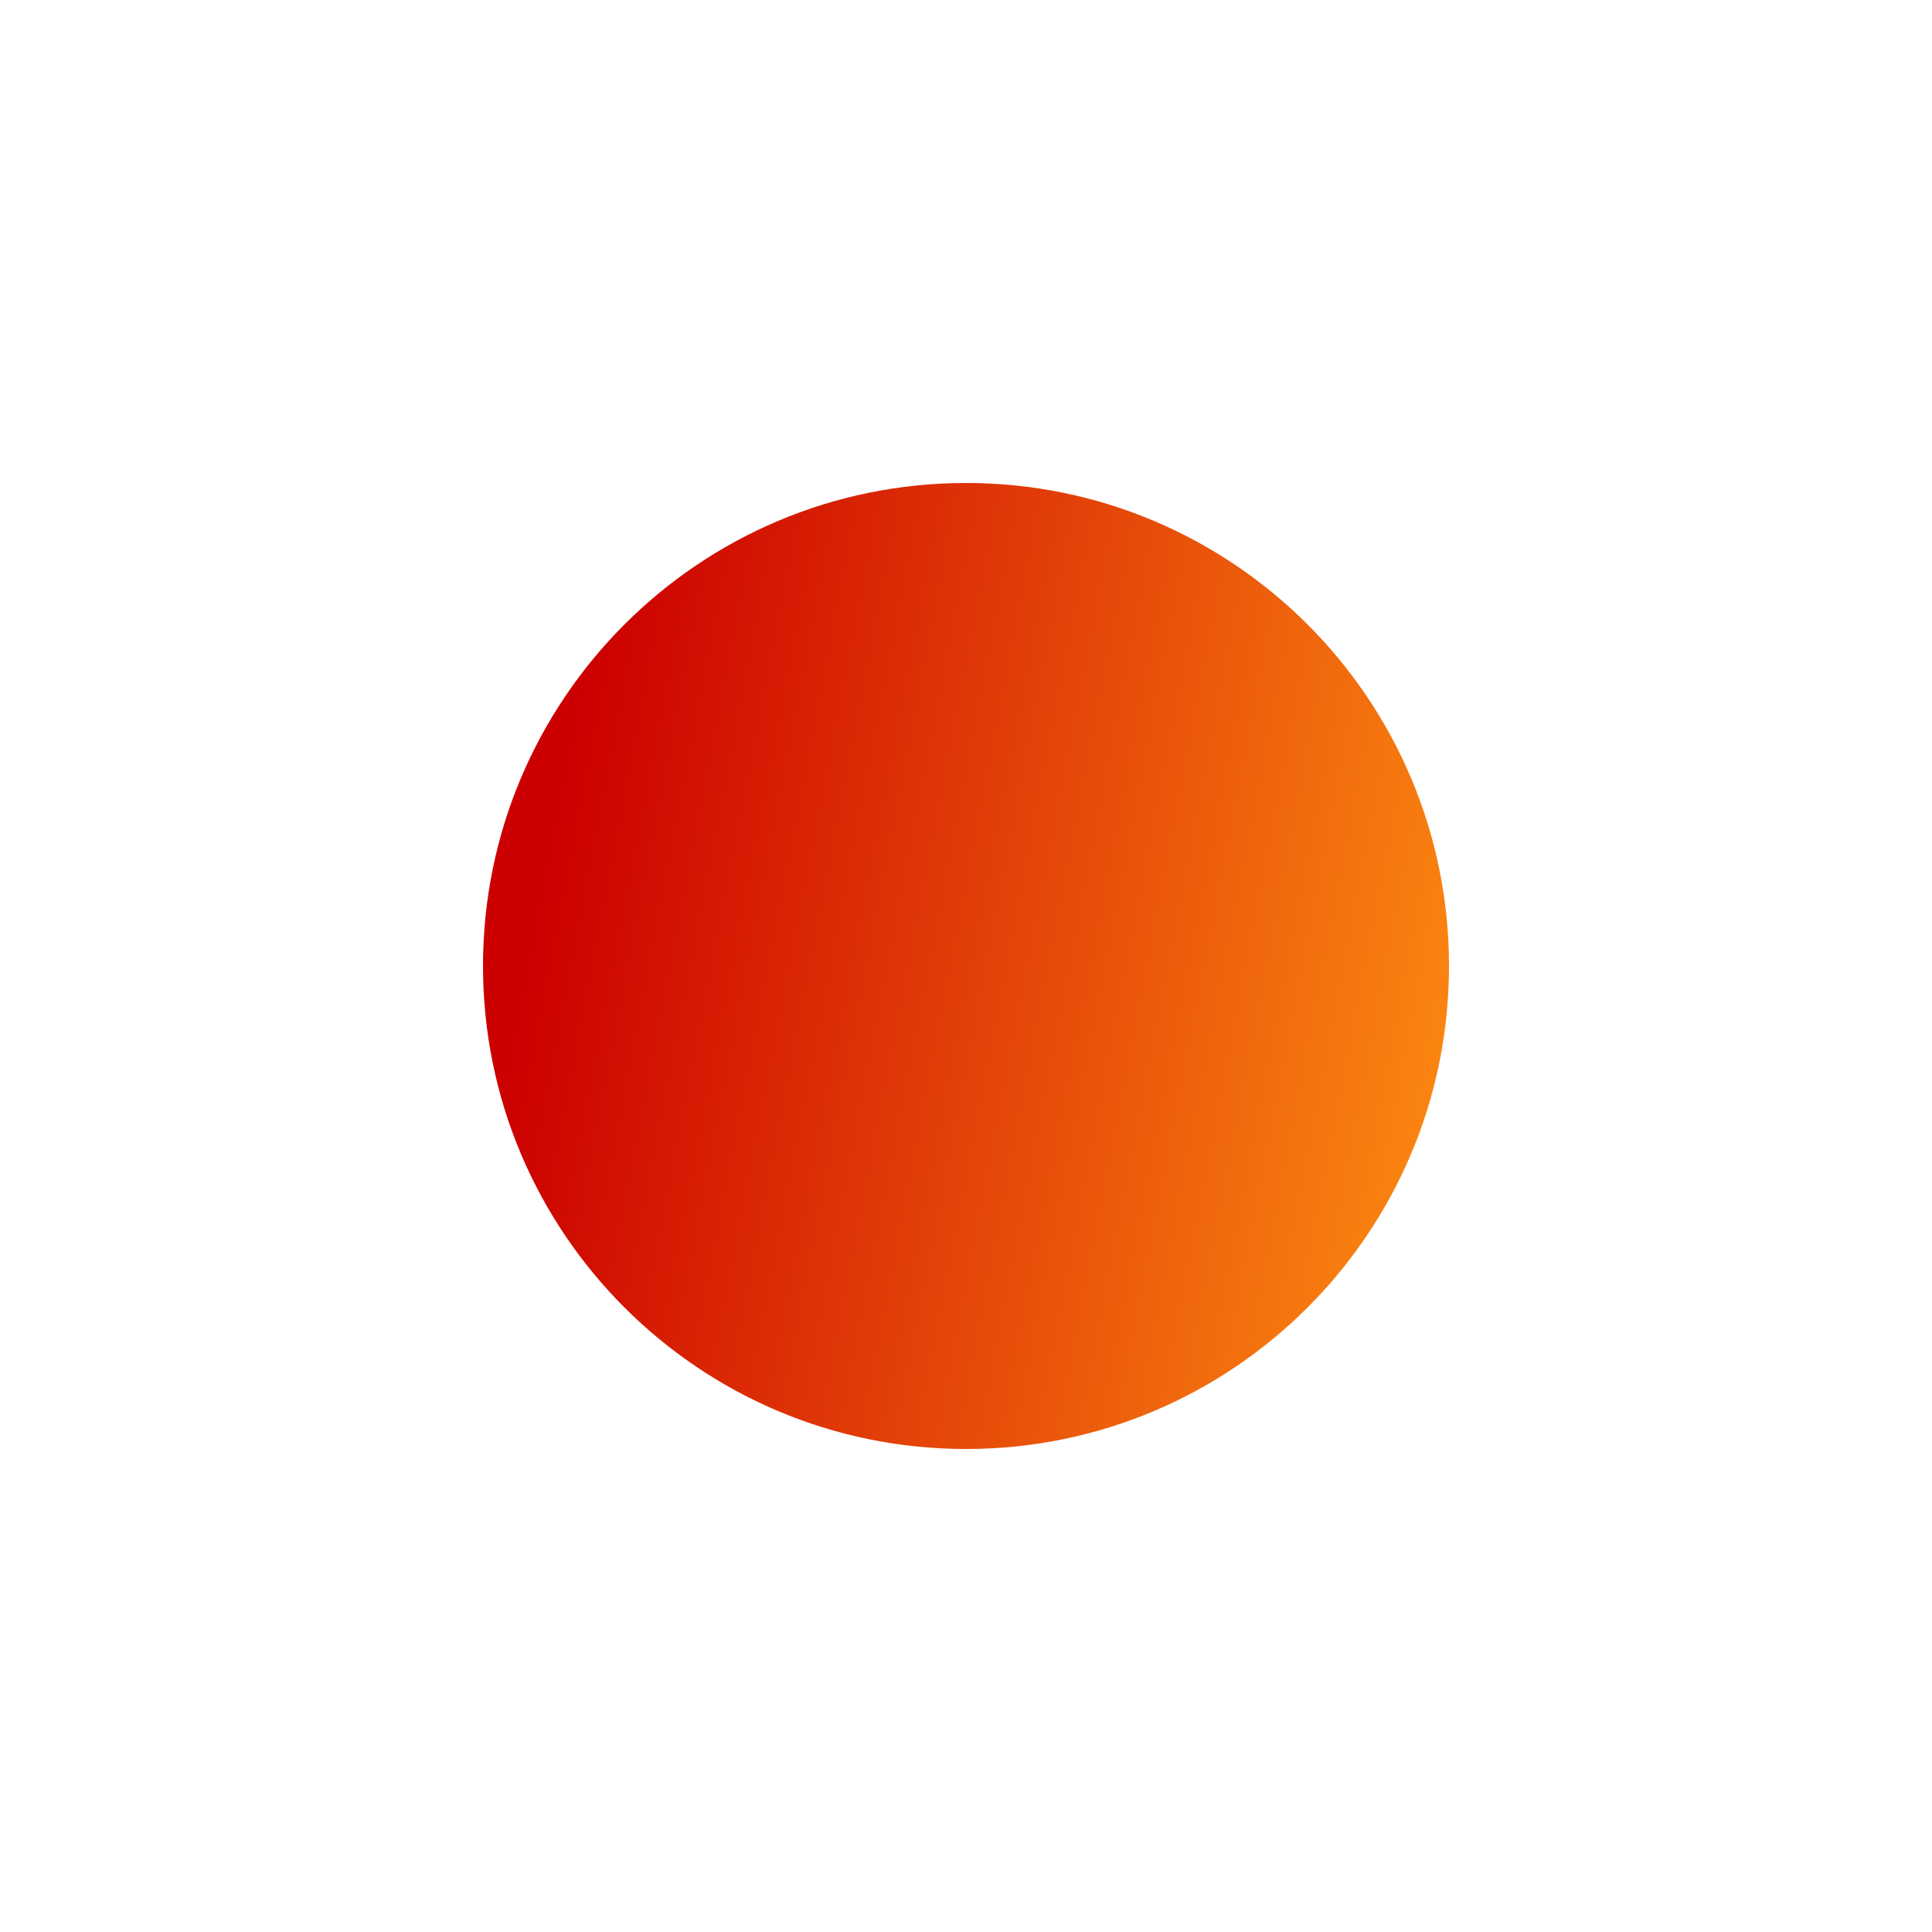 ﻿<?xml version="1.0" encoding="utf-8"?><svg width="218" height="218" viewBox="-79.5 1834.501 218 218" xmlns="http://www.w3.org/2000/svg"><g><g transform="translate(-25 1889)" clip-path="url(&quot;#a&quot;)"><path d="M0 0h154.15v154.15H0V0z" fill-rule="evenodd" fill="url(&quot;#b&quot;)" transform="rotate(-45 38.539 93.038)" /></g></g><defs><linearGradient x1=".743" y1=".842" x2=".333" y2=".237" id="b"><stop stop-color="#ff9212" offset="0" /><stop stop-color="#c00" offset="1" /></linearGradient><clipPath id="a"><path d="M54.501 0C24.403 0 0 24.398 0 54.499 0 84.599 24.403 109 54.501 109 84.602 109 109 84.6 109 54.499S84.602 0 54.501 0Z" /></clipPath></defs></svg>
